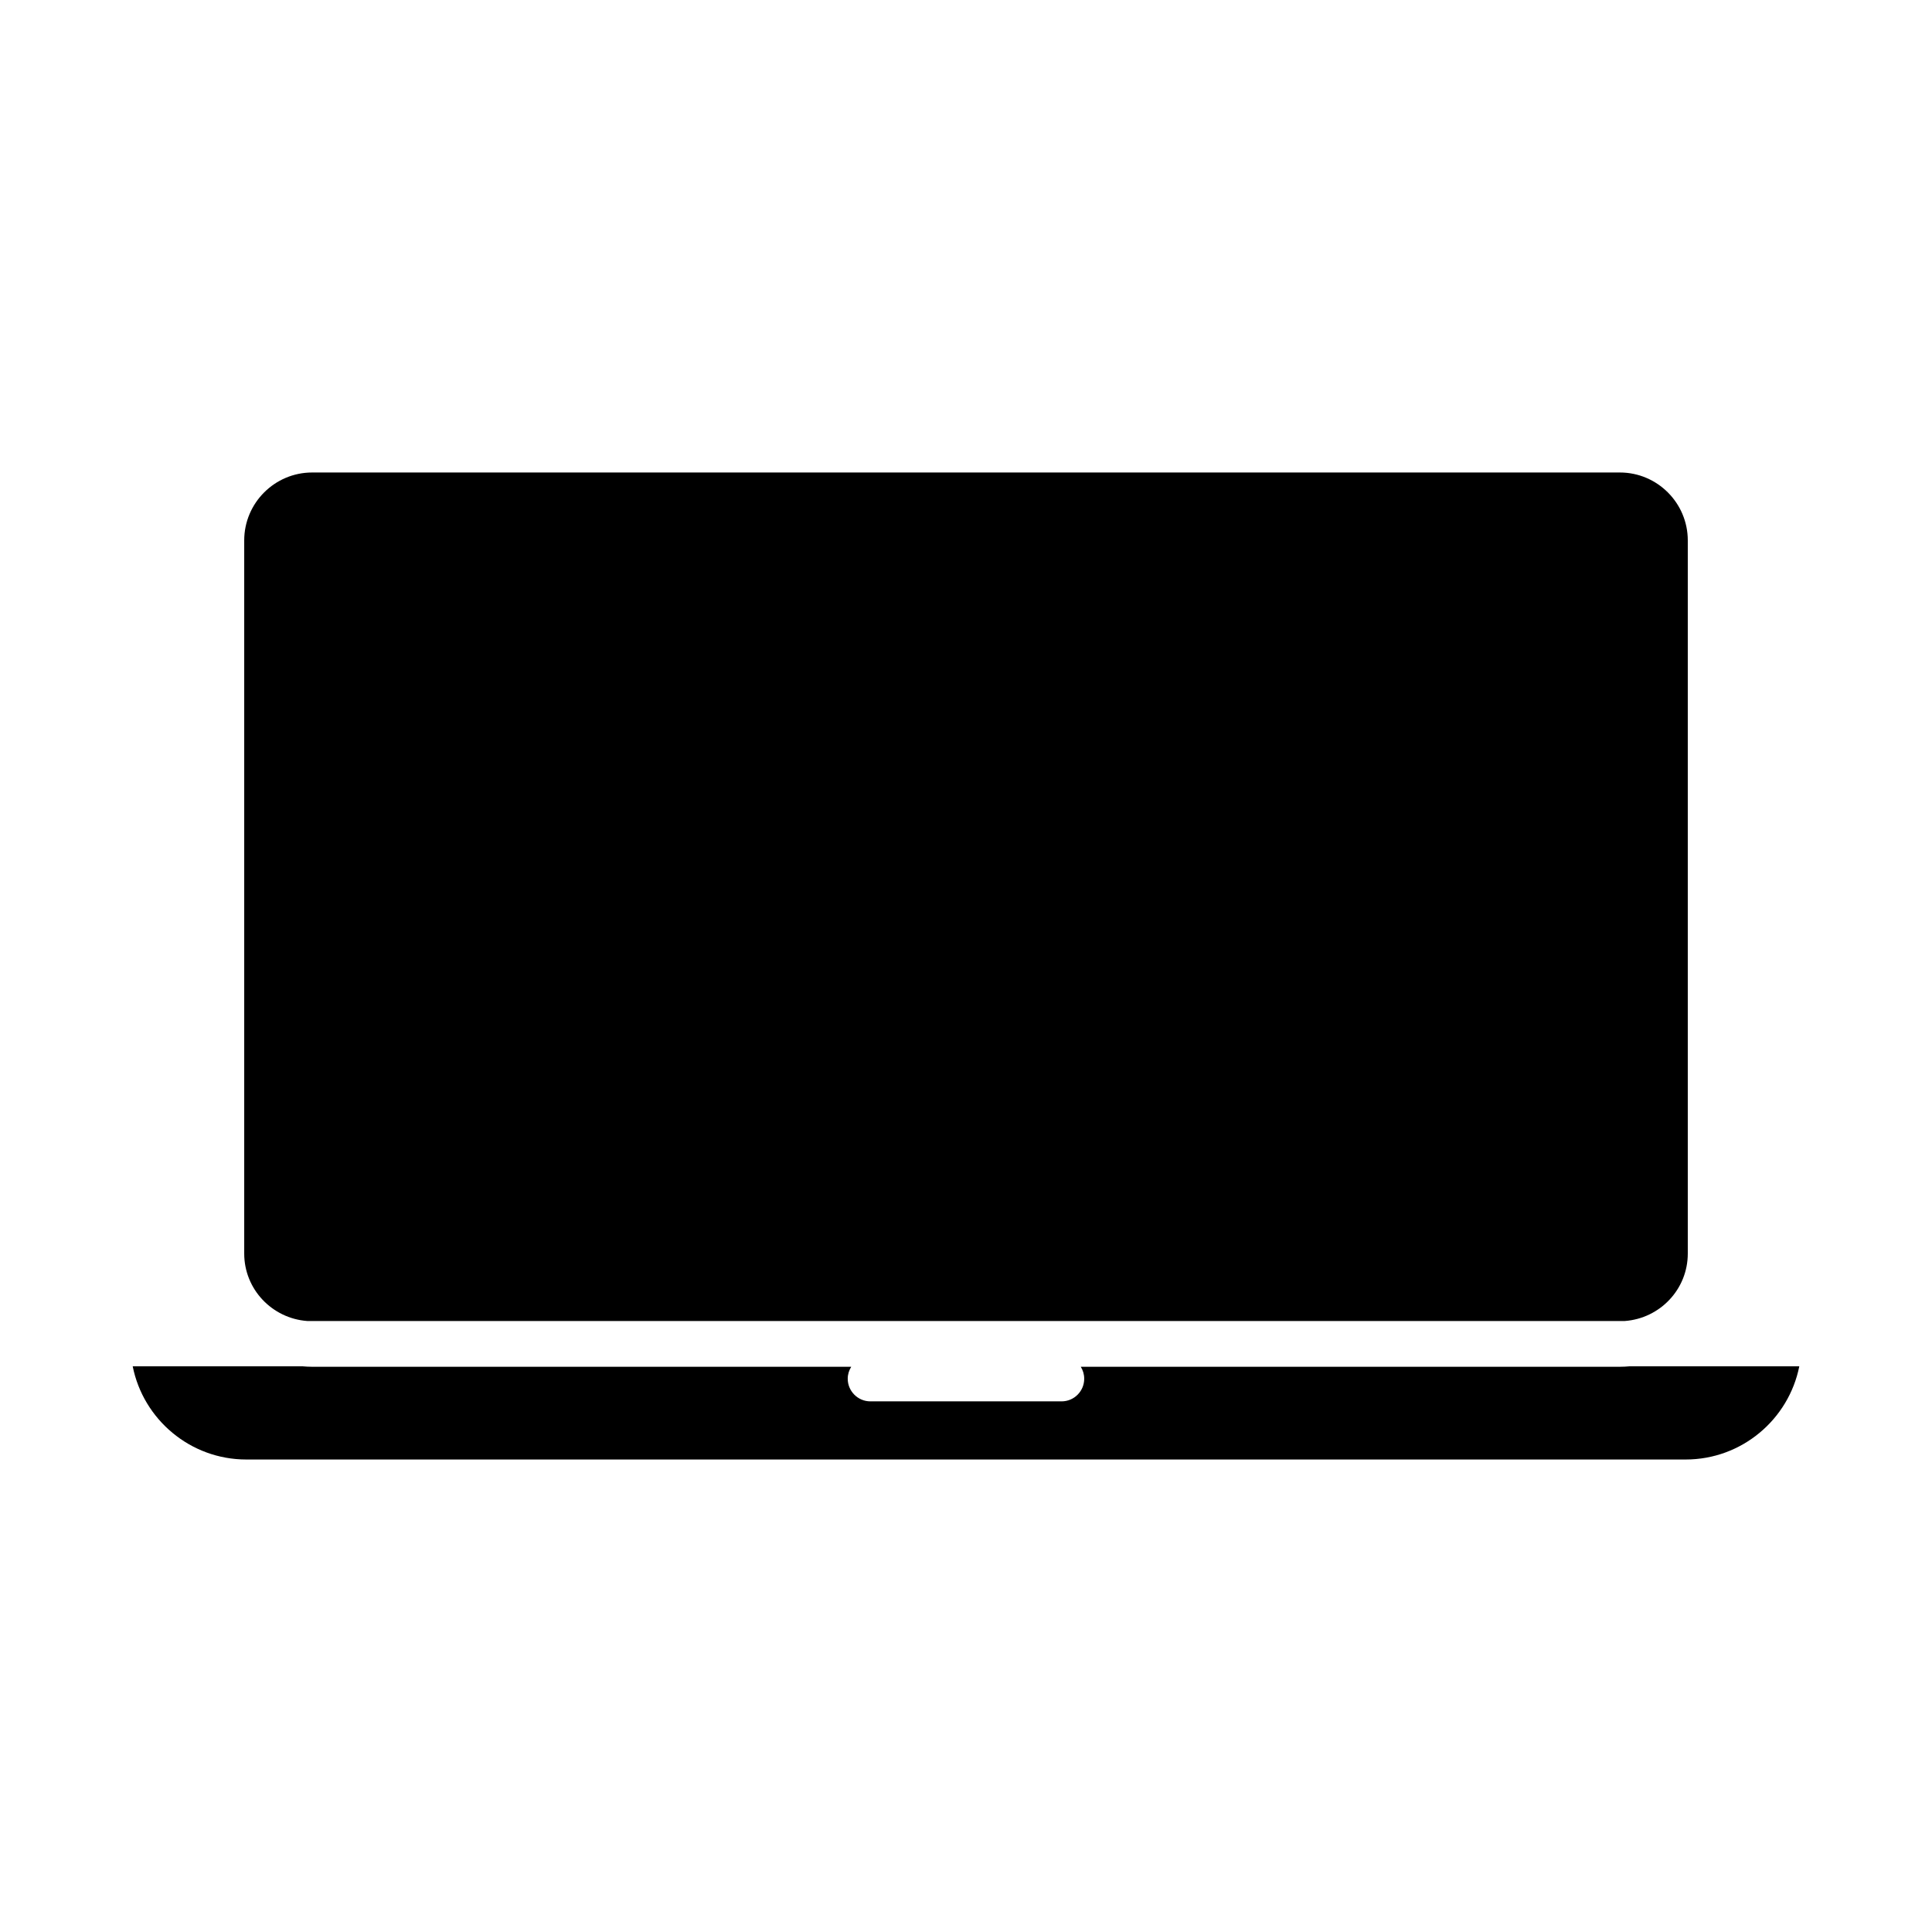 <?xml version="1.0" encoding="UTF-8"?> <svg xmlns="http://www.w3.org/2000/svg" width="32" height="32" viewBox="0 0 32 32" fill="none"><path d="M5.088 21.88H26.912C27.494 21.837 27.955 21.355 27.955 20.763V8.951C27.955 8.331 27.45 7.826 26.83 7.826H5.17C4.55 7.826 4.045 8.331 4.045 8.951V20.763C4.045 21.355 4.507 21.837 5.088 21.88Z" fill="black"></path><path d="M26.994 22.63C26.939 22.635 26.885 22.638 26.83 22.638H17.901C17.937 22.696 17.958 22.763 17.958 22.836C17.958 23.043 17.79 23.211 17.583 23.211H14.416C14.21 23.211 14.041 23.043 14.041 22.836C14.041 22.763 14.063 22.696 14.099 22.638H5.17C5.115 22.638 5.061 22.635 5.006 22.63H2.198C2.373 23.509 3.15 24.174 4.08 24.174H27.92C28.85 24.174 29.627 23.509 29.802 22.63H26.994Z" fill="black"></path></svg> 
